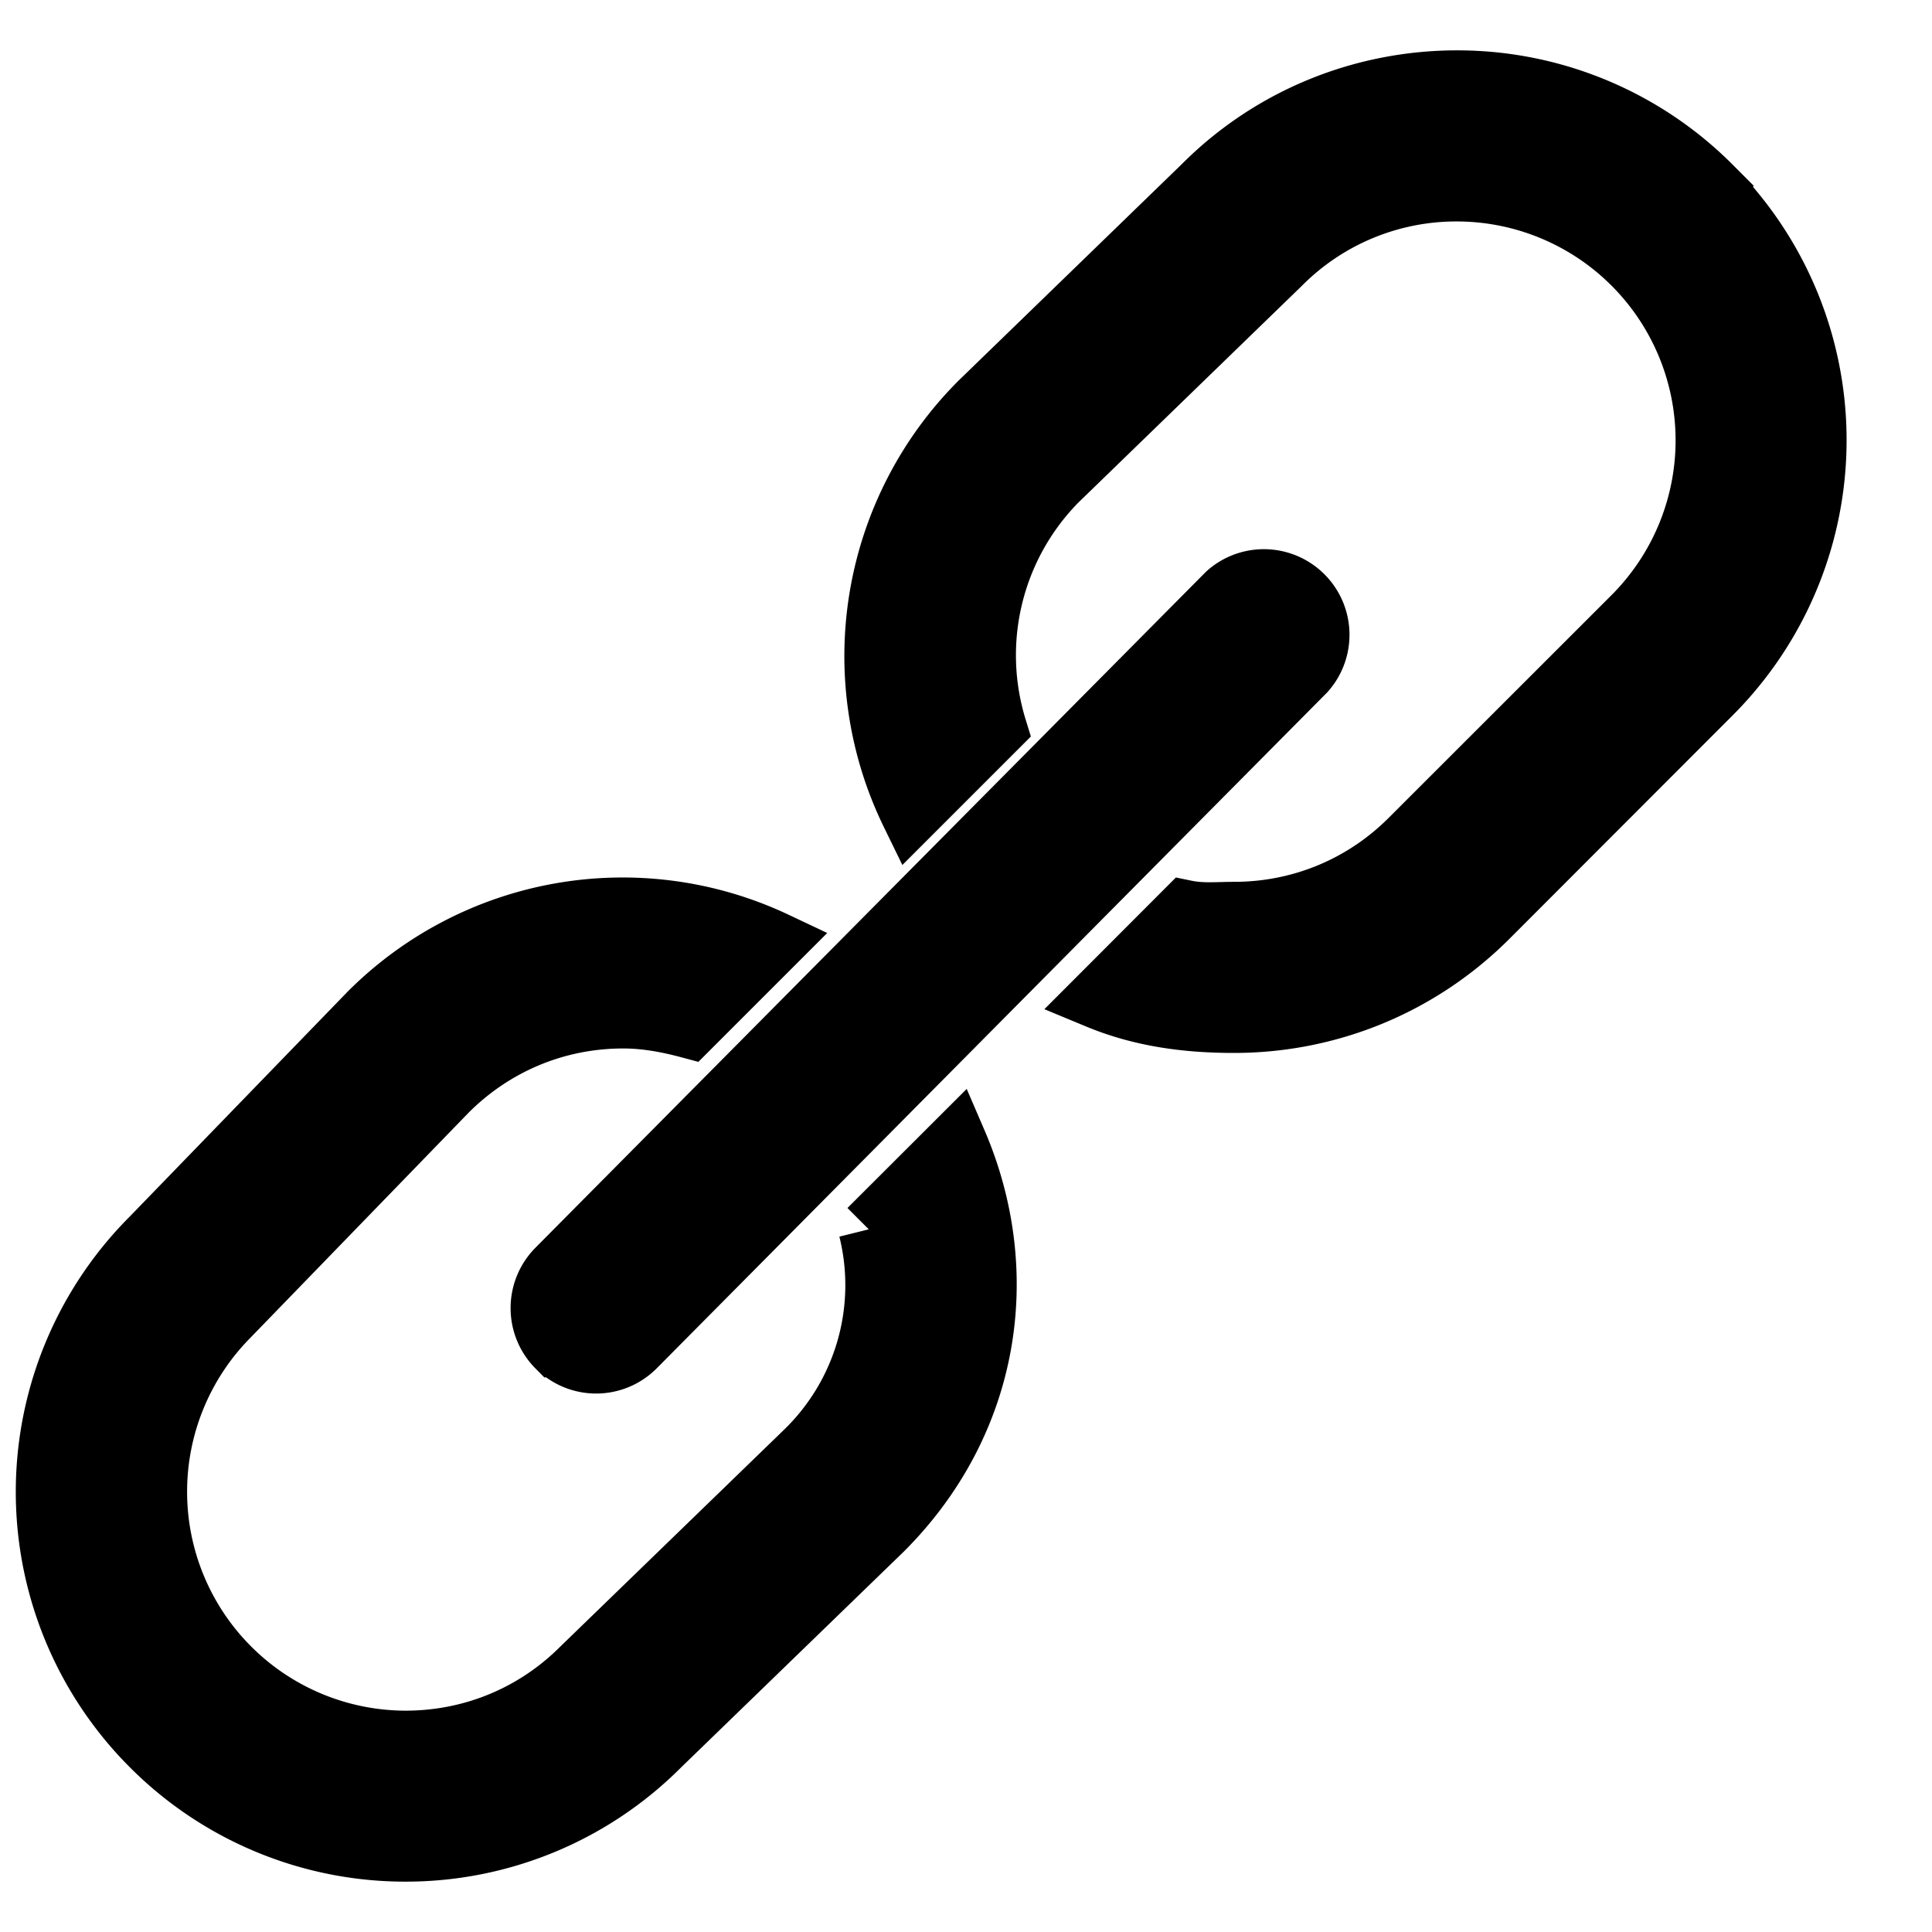 <svg xmlns="http://www.w3.org/2000/svg" fill="none" viewBox="0 0 16 16"><path fill="#000" fill-rule="evenodd" stroke="#000" stroke-width=".5" d="M4.614 11.157a.457.457 0 0 0 .646 0l5.55-5.595a.459.459 0 0 0-.648-.648l-5.55 5.595a.46.46 0 0 0 0 .648h.002Zm2.58-.976a1.916 1.916 0 0 1-.528 1.84l-1.85 1.793c-.39.39-.908.603-1.458.603a2.063 2.063 0 0 1-1.462-3.514l1.808-1.865c.39-.39.907-.605 1.457-.605.188 0 .369.034.548.082l.714-.714a2.966 2.966 0 0 0-3.368.589l-1.802 1.86a2.976 2.976 0 0 0 0 4.21 2.97 2.97 0 0 0 2.105.873 2.97 2.97 0 0 0 2.106-.873l1.846-1.789c.889-.889 1.081-2.128.612-3.216l-.727.726h-.002Zm6.977-8.642a2.97 2.97 0 0 0-2.105-.872c-.76 0-1.526.29-2.105.872L8.114 3.33a2.976 2.976 0 0 0-.57 3.409l.71-.71a2.054 2.054 0 0 1 .502-2.046l1.85-1.794a2.05 2.05 0 0 1 1.46-.605A2.063 2.063 0 0 1 13.528 5.1l-1.851 1.85c-.39.39-.908.603-1.457.603-.14 0-.264.014-.4-.014l-.73.731c.364.151.74.2 1.13.2.762 0 1.523-.291 2.105-.873L14.17 5.75a2.975 2.975 0 0 0 0-4.21Z" clip-rule="evenodd"/></svg>